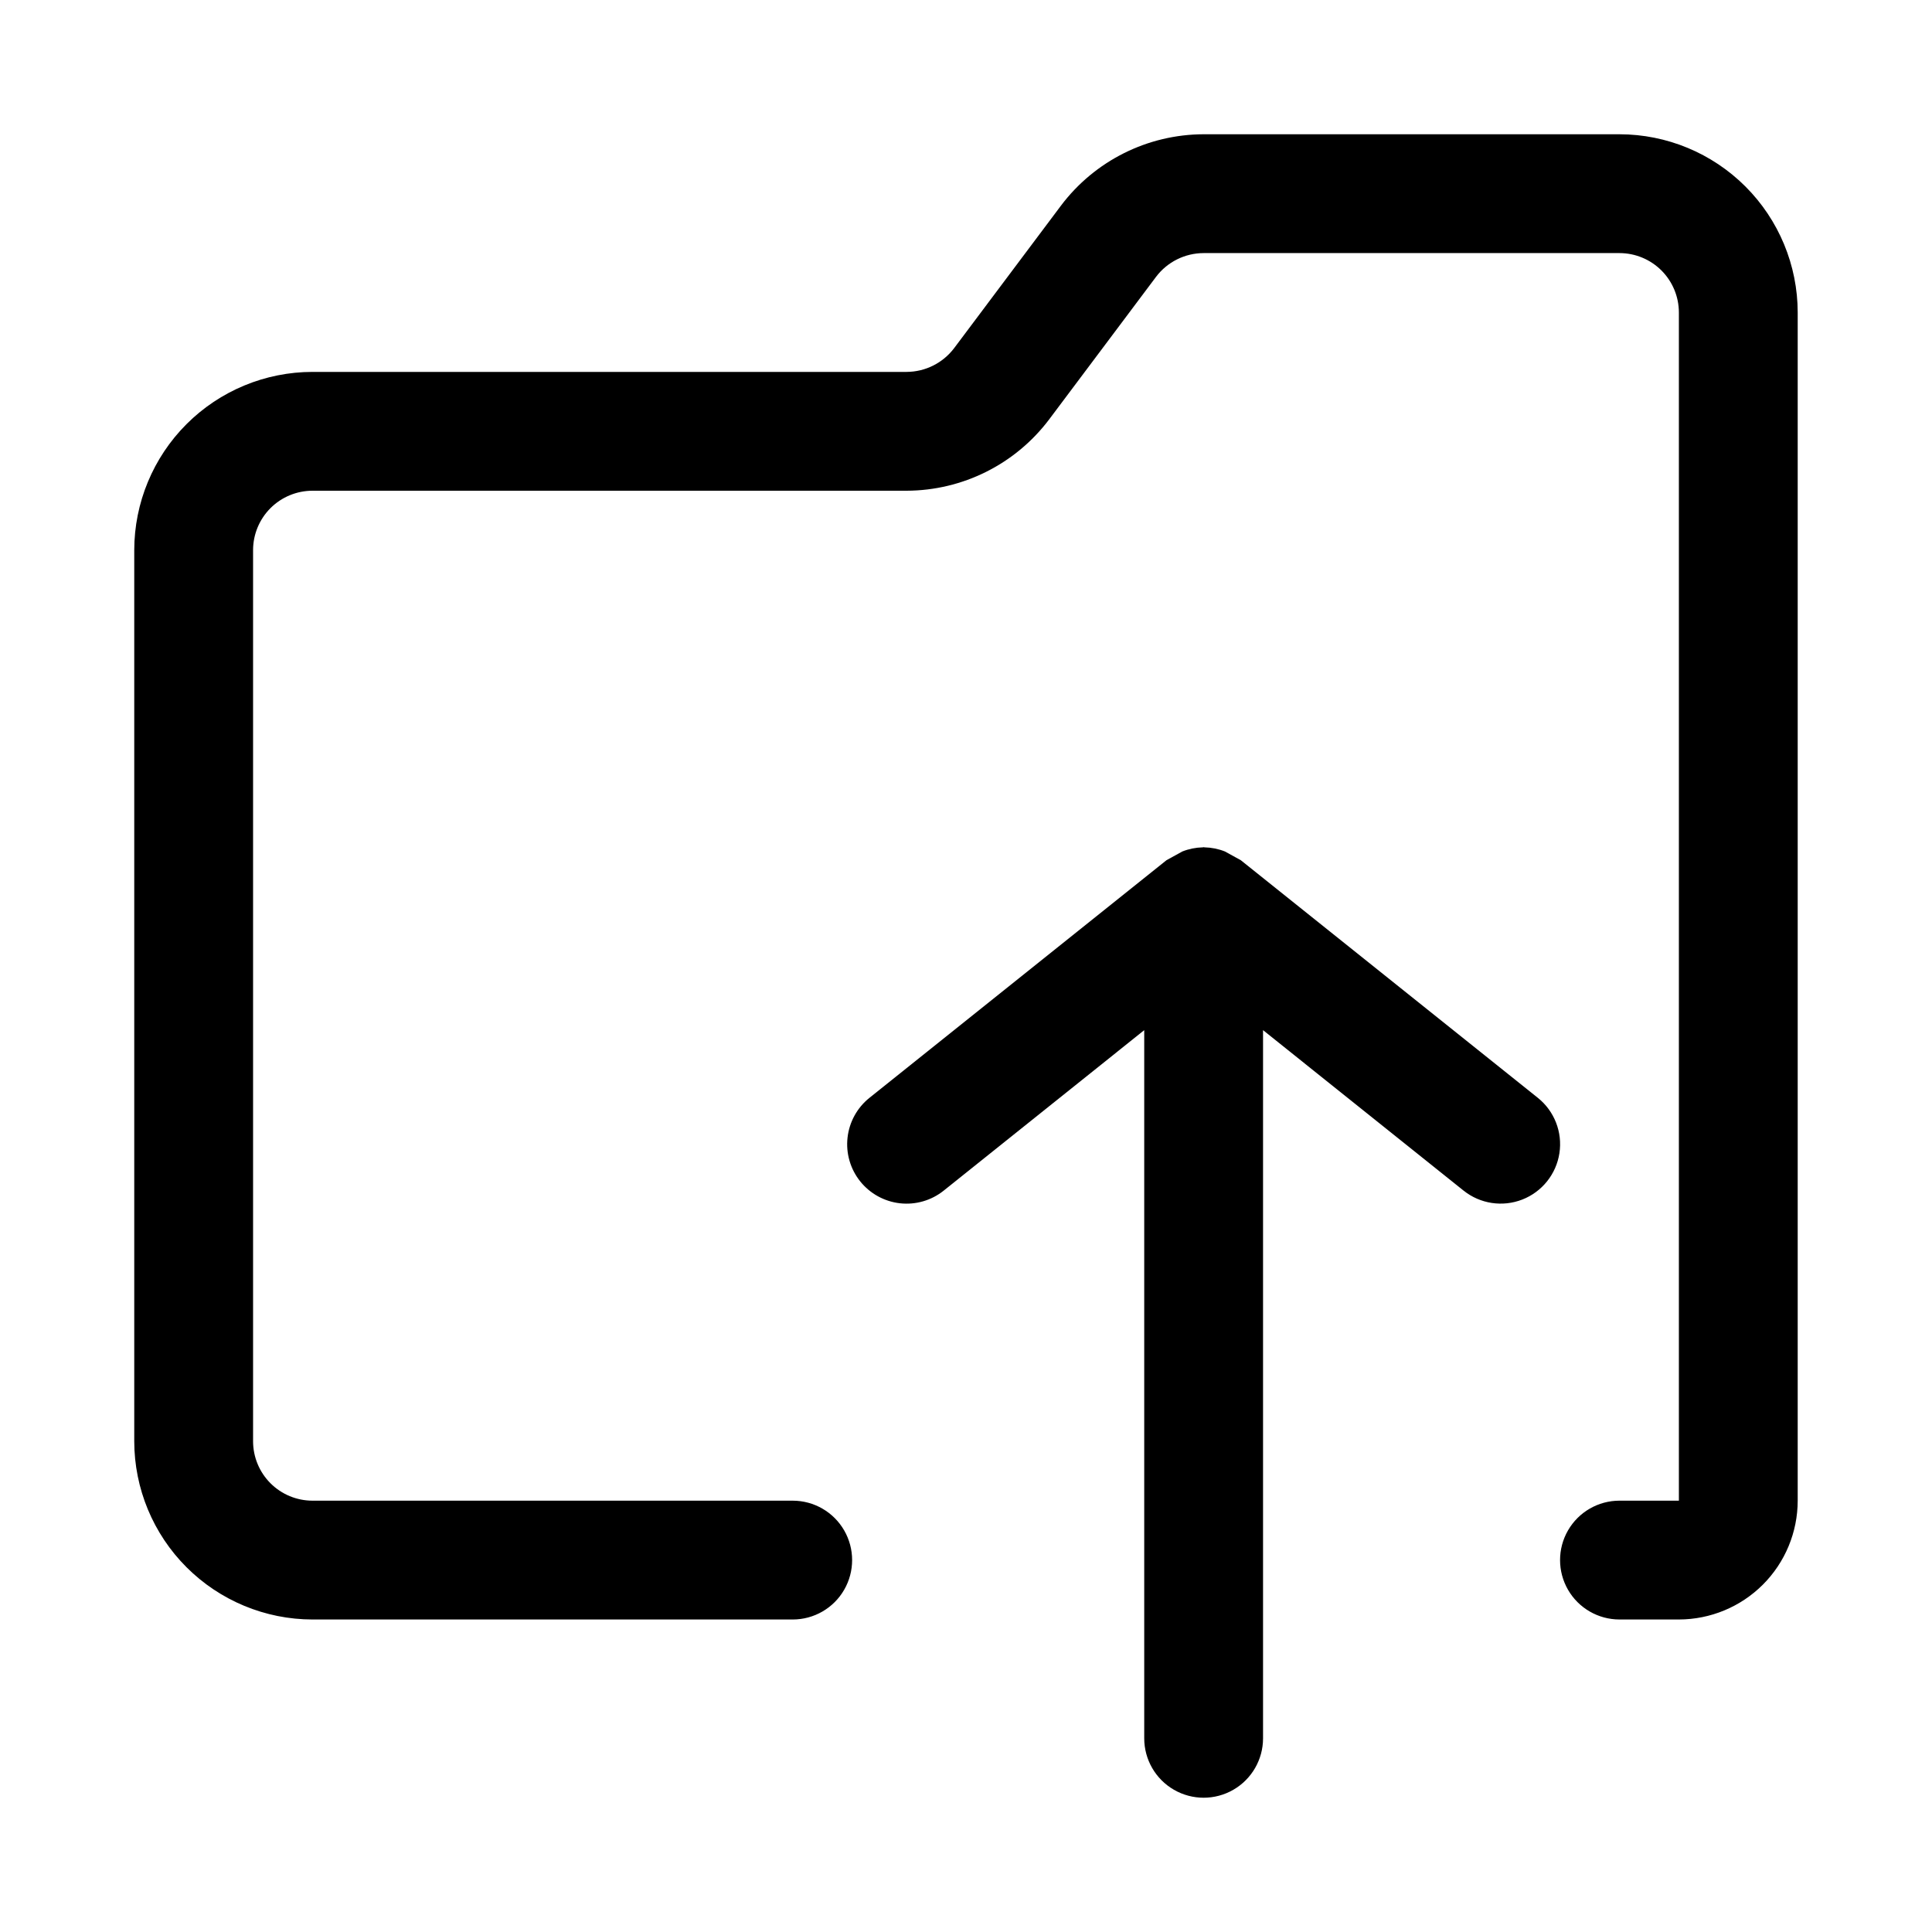 <?xml version="1.0" encoding="UTF-8"?>
<!-- The Best Svg Icon site in the world: iconSvg.co, Visit us! https://iconsvg.co -->
<svg fill="#000000" width="800px" height="800px" version="1.1" viewBox="144 144 512 512" xmlns="http://www.w3.org/2000/svg">
 <g>
  <path d="m573.18 179.58h-110.21c-14.859 0.039-28.84 7.031-37.789 18.895l-28.324 37.785c-2.988 3.953-7.652 6.285-12.609 6.297h-157.44c-12.52 0.012-24.527 4.992-33.383 13.848-8.852 8.855-13.836 20.863-13.848 33.383v236.16c0.012 12.523 4.996 24.531 13.848 33.383 8.855 8.855 20.863 13.836 33.383 13.852h127.27c5.625 0 10.82-3 13.633-7.871s2.812-10.875 0-15.746-8.008-7.871-13.633-7.871h-127.27c-4.172-0.004-8.176-1.664-11.129-4.617-2.949-2.949-4.609-6.953-4.613-11.129v-236.16c0.004-4.172 1.664-8.176 4.613-11.129 2.953-2.949 6.957-4.609 11.129-4.613h157.44c14.859-0.043 28.84-7.031 37.785-18.895l28.328-37.785c2.984-3.957 7.652-6.285 12.609-6.297h110.21c4.176 0.004 8.176 1.664 11.129 4.613 2.949 2.953 4.609 6.957 4.613 11.129v314.88h-15.742c-5.625 0-10.824 3-13.637 7.871s-2.812 10.875 0 15.746 8.012 7.871 13.637 7.871h15.742c8.348-0.012 16.352-3.332 22.258-9.234 5.902-5.902 9.223-13.906 9.23-22.254v-314.88c-0.012-12.52-4.992-24.527-13.848-33.383-8.855-8.852-20.859-13.836-33.383-13.848z"/>
  <path d="m551.53 434.93-78.719-62.977v0.004c-1.402-0.77-2.801-1.543-4.199-2.312-1.727-0.68-3.559-1.047-5.414-1.09l-0.219-0.043-0.223 0.047v-0.004c-1.855 0.043-3.688 0.41-5.41 1.09-1.402 0.77-2.801 1.539-4.203 2.312l-78.719 62.977v-0.004c-3.262 2.609-5.356 6.406-5.816 10.559-0.465 4.148 0.742 8.312 3.348 11.574 2.609 3.262 6.406 5.356 10.555 5.82 4.152 0.461 8.316-0.742 11.578-3.352l53.145-42.527v187.67c0 5.625 3 10.82 7.871 13.633 4.871 2.812 10.875 2.812 15.746 0s7.871-8.008 7.871-13.633v-187.67l53.145 42.523v-0.004c4.394 3.516 10.328 4.414 15.566 2.367 5.242-2.051 8.988-6.738 9.832-12.301 0.848-5.562-1.34-11.152-5.734-14.664z"/>
 </g>
</svg>
